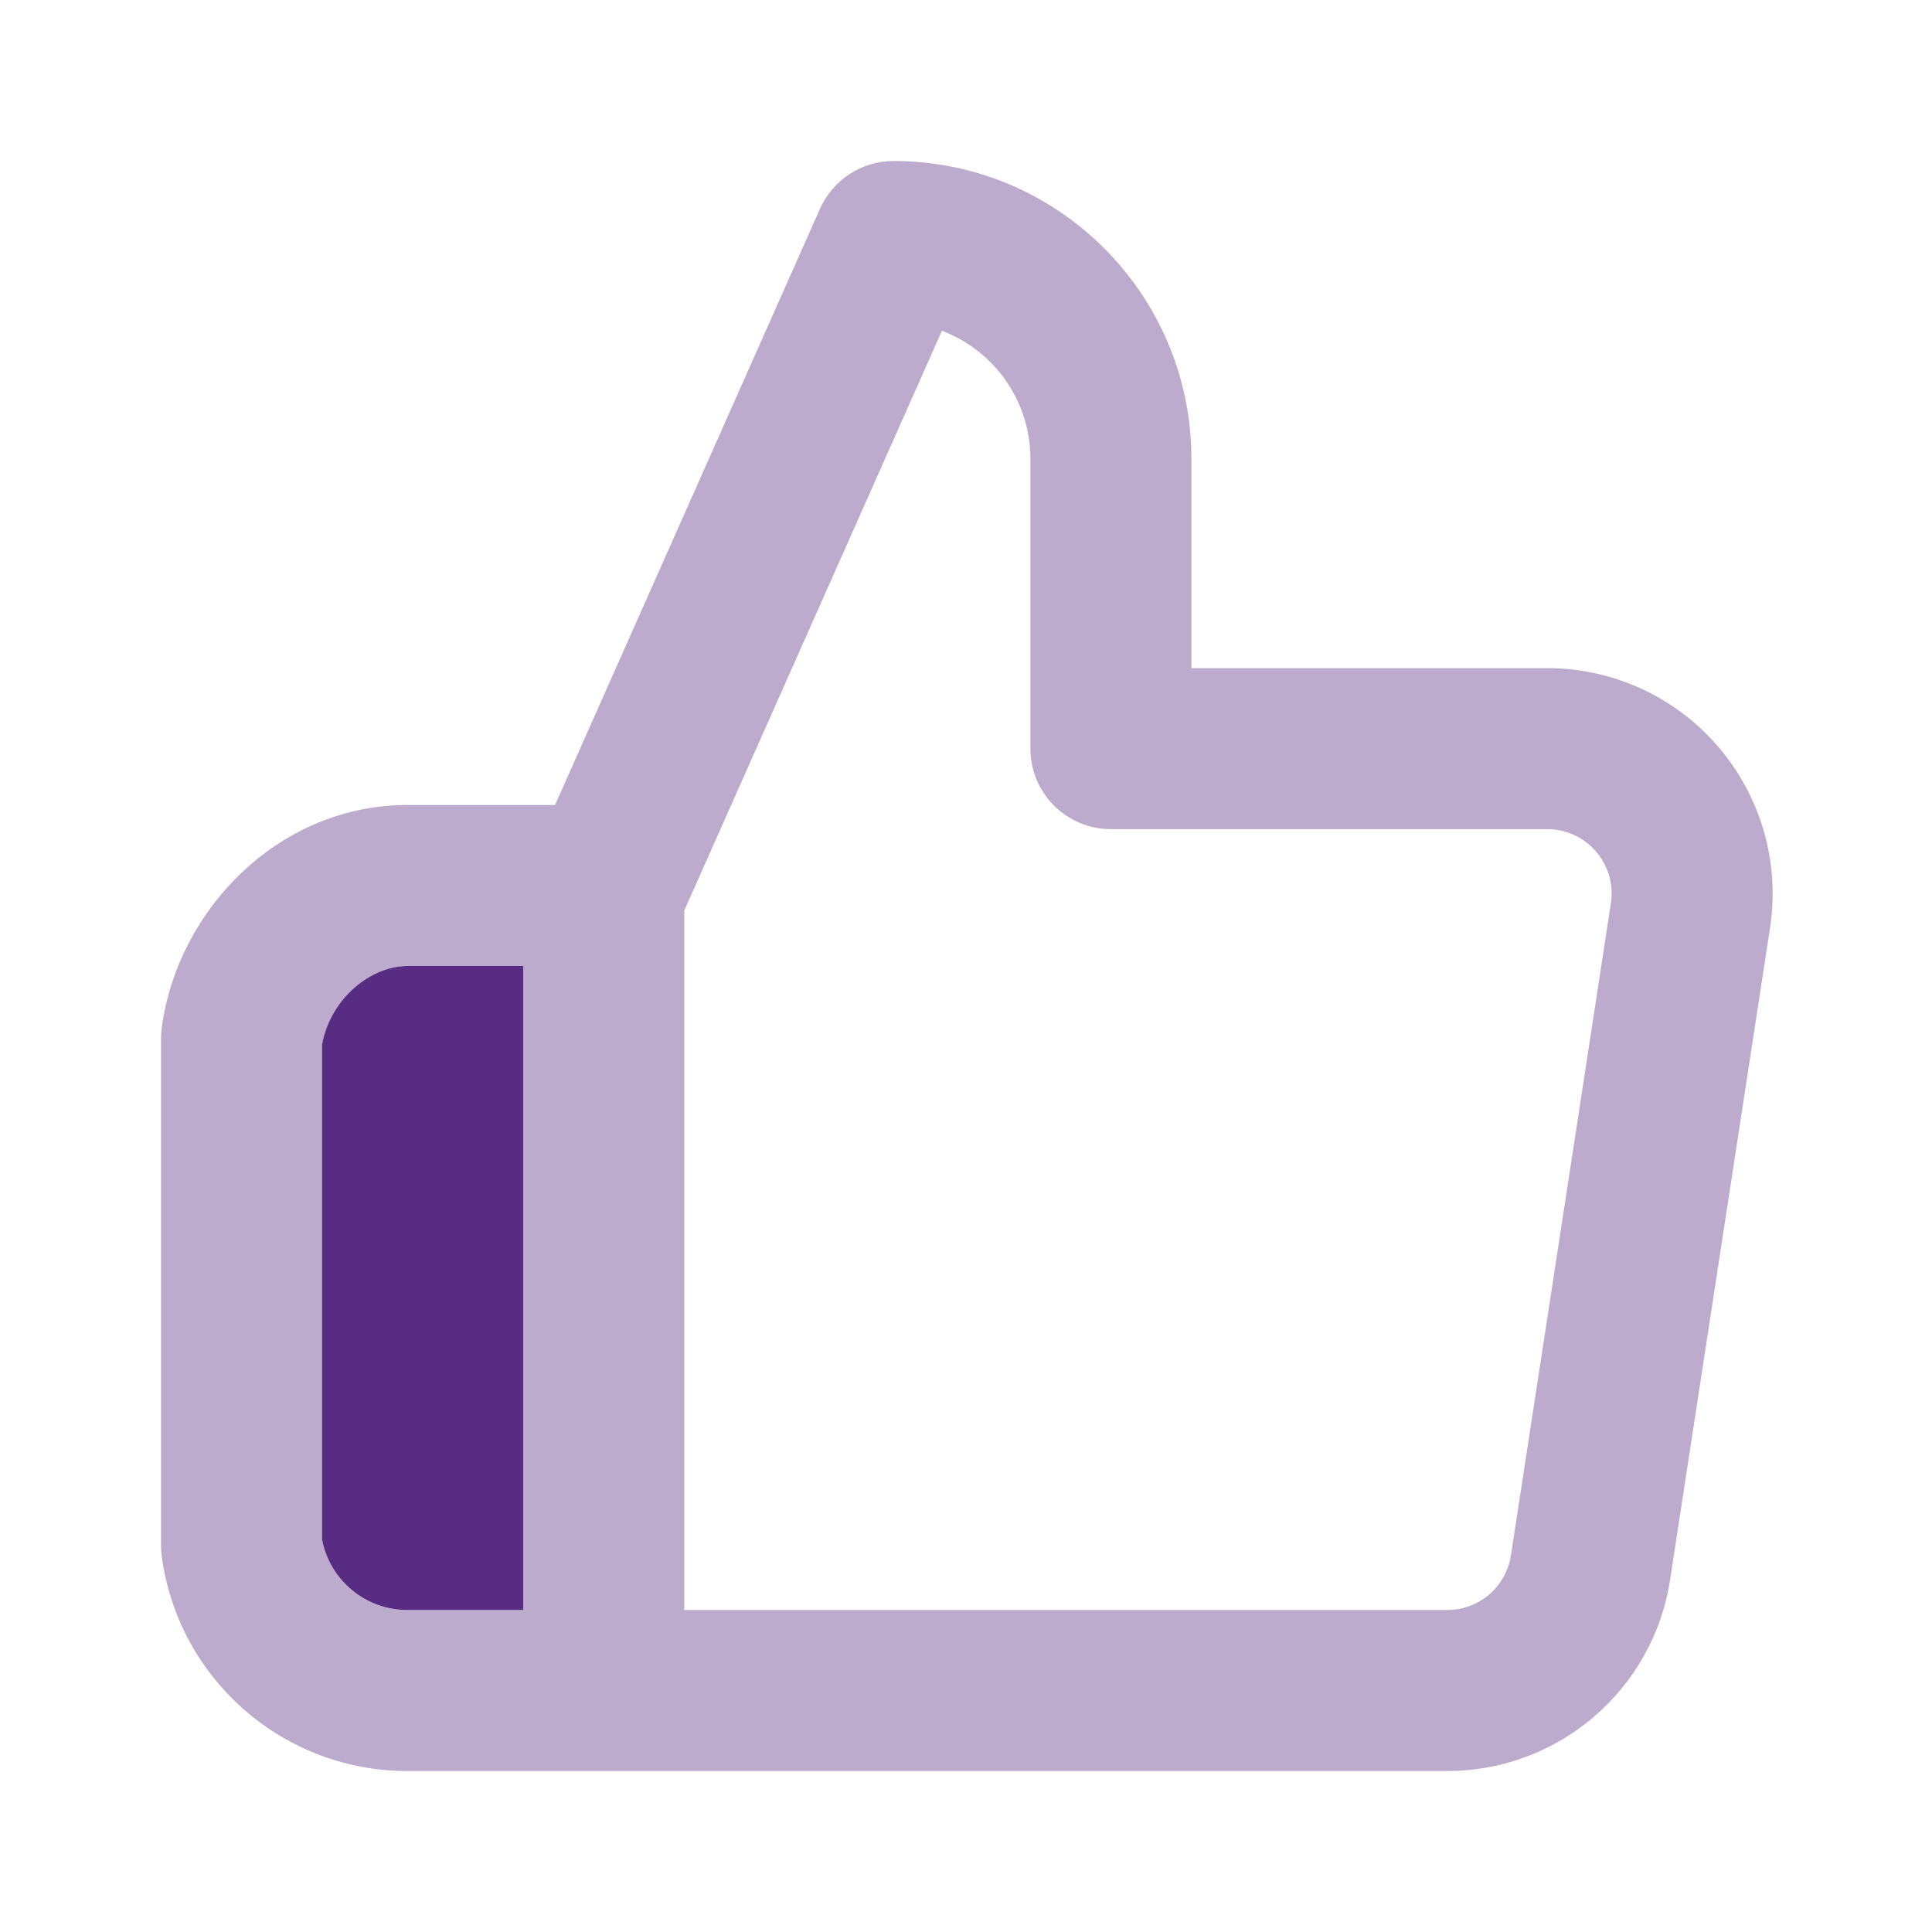 <svg width="24" height="24" viewBox="0 0 24 24" fill="none" xmlns="http://www.w3.org/2000/svg">
<path fill-rule="evenodd" clip-rule="evenodd" d="M10.186 2.594C10.347 2.233 10.705 2 11.1 2C13.143 2 14.8 3.657 14.8 5.7V8.3H19.195C20.014 8.293 20.796 8.644 21.333 9.263C21.872 9.883 22.112 10.708 21.989 11.52L20.747 19.62C20.538 20.998 19.346 22.013 17.953 22L5.105 22C3.548 22.023 2.218 20.878 2.009 19.334C2.003 19.289 2 19.245 2 19.2V12.9C2 12.855 2.003 12.81 2.009 12.766C2.209 11.288 3.483 9.977 5.105 10H6.895L10.186 2.594ZM8.5 11.312L11.701 4.109C12.343 4.352 12.8 4.973 12.8 5.7V9.3C12.8 9.852 13.248 10.3 13.8 10.3H19.2L19.211 10.3C19.446 10.297 19.67 10.398 19.824 10.575C19.978 10.752 20.047 10.988 20.011 11.22L18.77 19.318L18.769 19.32C18.709 19.715 18.368 20.005 17.969 20L8.5 20V11.312ZM6.5 20L5.097 20L5.079 20C4.551 20.009 4.097 19.635 4 19.122V12.977C4.106 12.398 4.612 11.992 5.079 12L5.097 12H6.5V20Z" fill="#BCABCD"/>
<path d="M6.5 20L5.097 20L5.079 20C4.551 20.009 4.097 19.636 4 19.122V12.977C4.106 12.398 4.612 11.992 5.079 12L5.097 12H6.5V20Z" fill="#582C83"/>
</svg>
